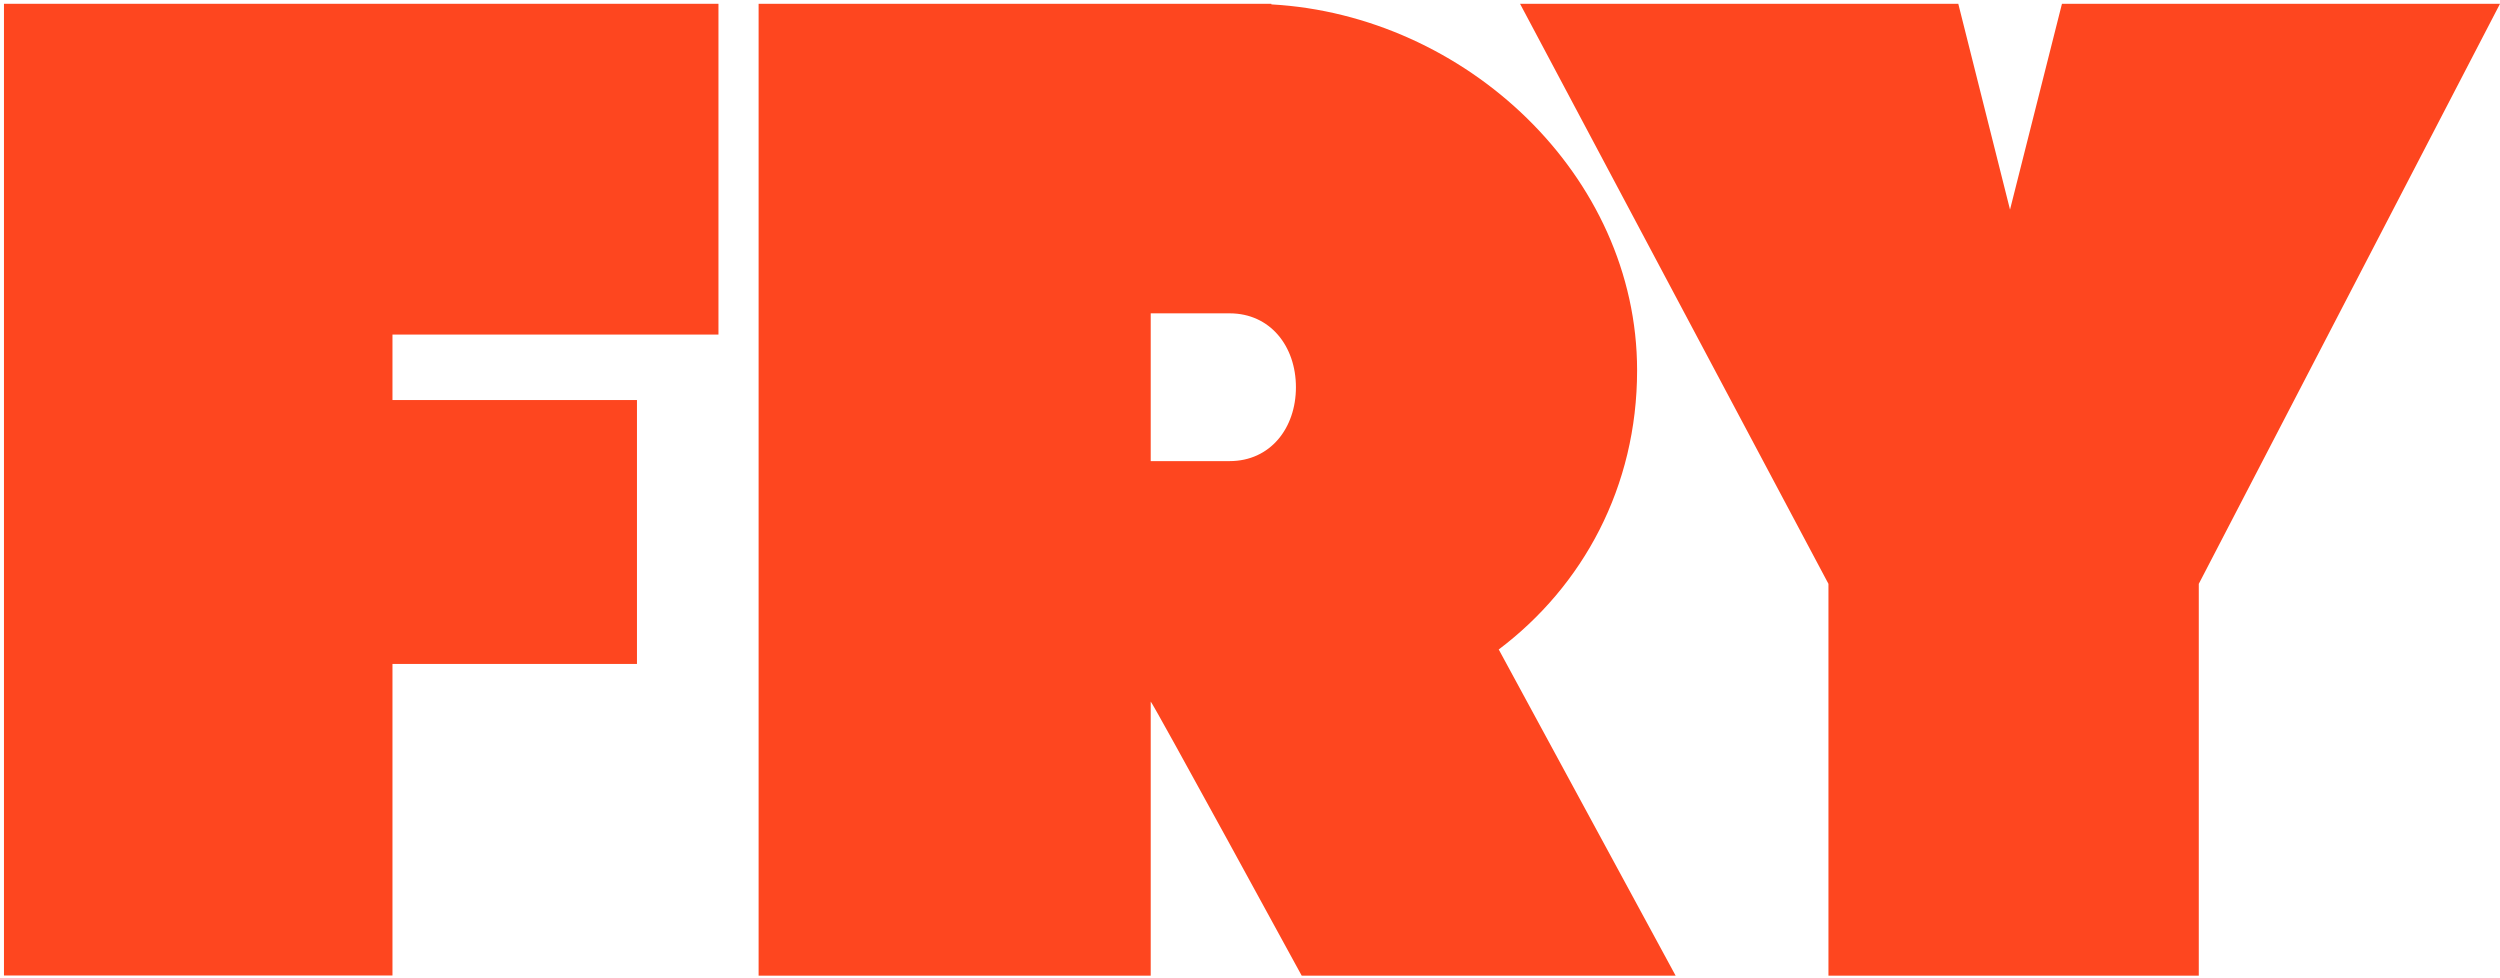 <svg width="473" height="185" viewBox="0 0 473 185" fill="none" xmlns="http://www.w3.org/2000/svg">
<path d="M283.549 122.89C299.497 110.881 309.739 92.091 309.739 70.081C309.739 33.107 277.2 2.876 240.541 0.83V0.717H143.529V184.602H217.715V132.74C218.055 132.853 246.286 184.602 246.286 184.602H317.033L283.587 122.928L283.549 122.89ZM232.643 87.242H217.715V59.284H232.643C240.352 59.284 245.19 65.535 245.19 73.263C245.19 80.991 240.352 87.242 232.643 87.242Z" fill="#FE461F"/>
<path d="M135.933 63.3V0.717H0.751V184.564H74.256V125.618H120.514V75.688H74.256V63.3H135.933Z" fill="#FE461F"/>
<path d="M473 0.717H390.122L380.296 39.661L370.508 0.717H287.592L345.943 110.464V184.602H416.01V110.464L473 0.717Z" fill="#FE461F"/>
</svg>
